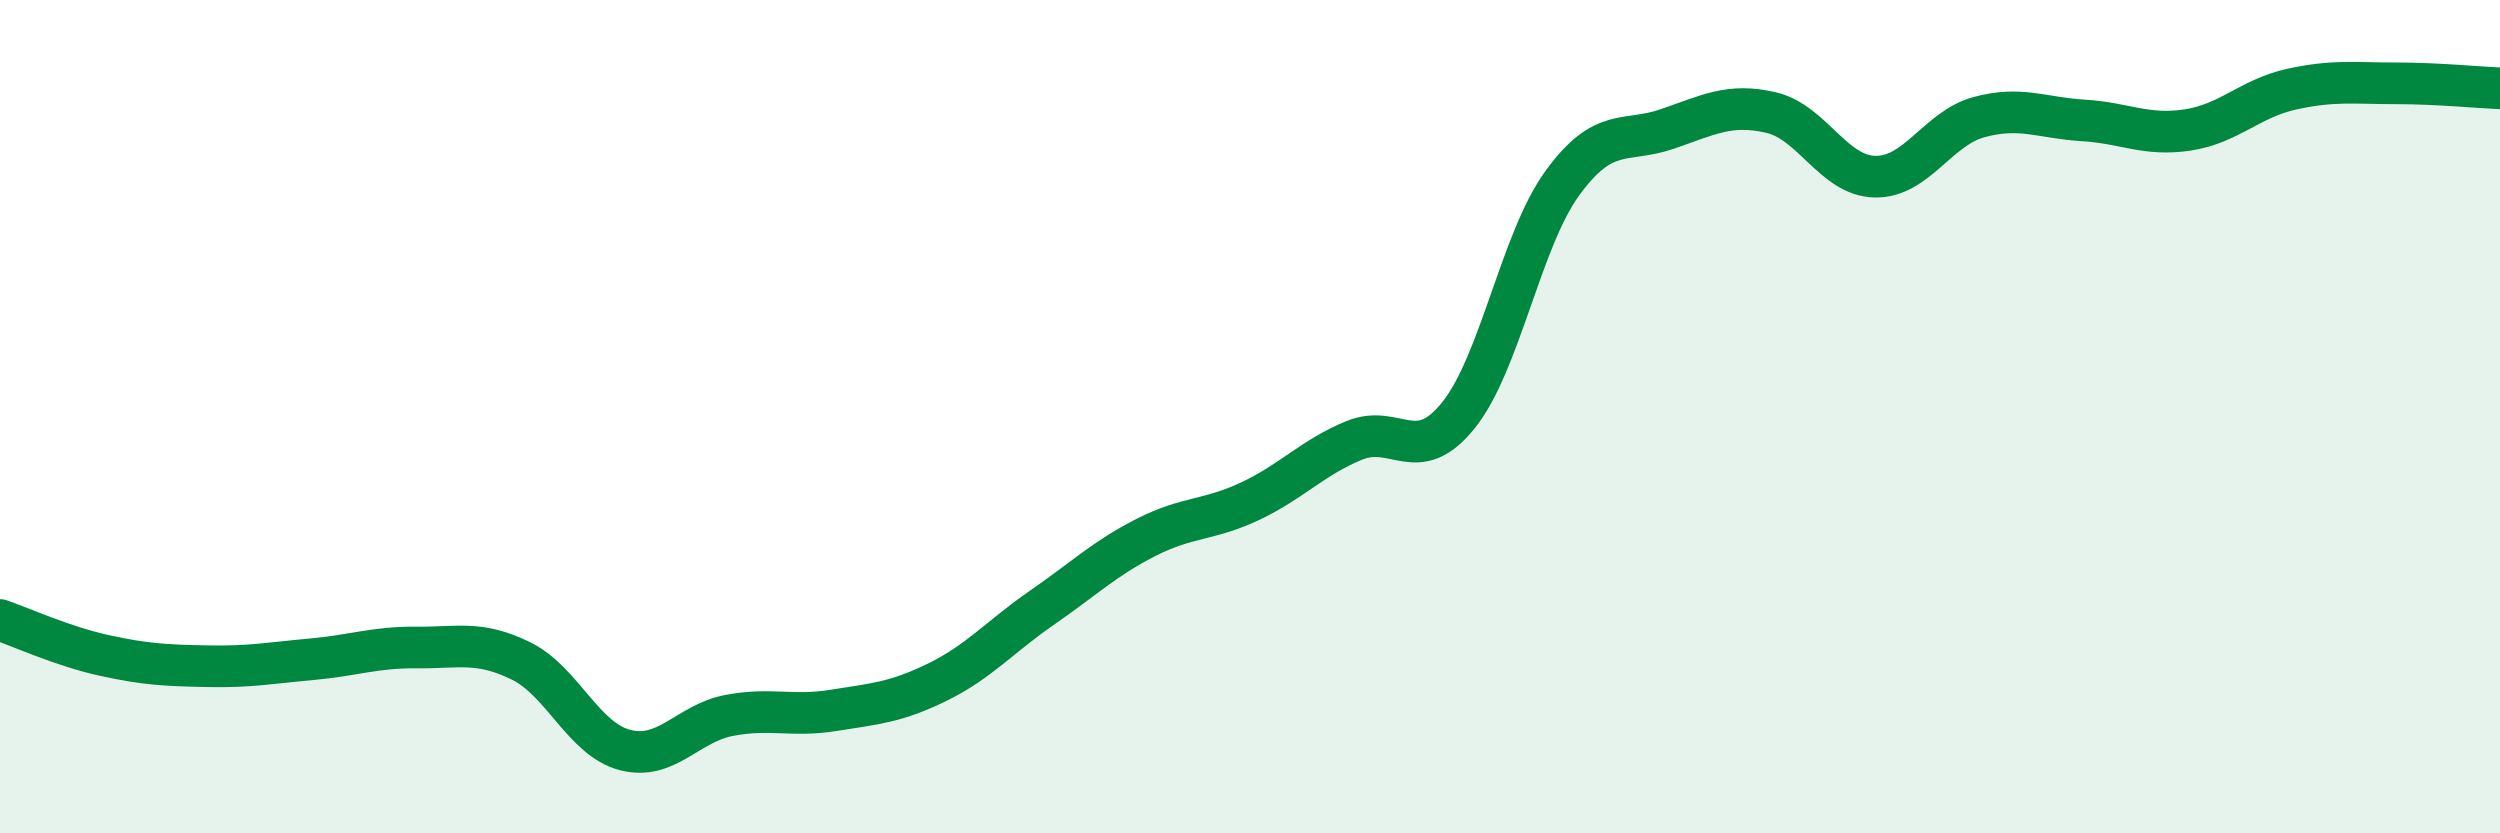 
    <svg width="60" height="20" viewBox="0 0 60 20" xmlns="http://www.w3.org/2000/svg">
      <path
        d="M 0,14.88 C 0.5,15.05 1.5,15.51 2.5,15.73 C 3.5,15.95 4,15.97 5,15.99 C 6,16.01 6.5,15.91 7.5,15.82 C 8.5,15.73 9,15.53 10,15.54 C 11,15.55 11.5,15.37 12.5,15.86 C 13.5,16.35 14,17.74 15,18 C 16,18.26 16.5,17.36 17.5,17.17 C 18.5,16.98 19,17.21 20,17.05 C 21,16.89 21.5,16.86 22.5,16.37 C 23.5,15.88 24,15.28 25,14.59 C 26,13.9 26.5,13.41 27.5,12.9 C 28.5,12.39 29,12.5 30,12.03 C 31,11.56 31.5,10.98 32.5,10.57 C 33.5,10.16 34,11.21 35,9.97 C 36,8.73 36.5,5.76 37.5,4.39 C 38.5,3.02 39,3.44 40,3.1 C 41,2.76 41.5,2.47 42.5,2.7 C 43.5,2.93 44,4.22 45,4.24 C 46,4.26 46.5,3.08 47.5,2.81 C 48.5,2.54 49,2.83 50,2.89 C 51,2.95 51.5,3.27 52.5,3.12 C 53.5,2.97 54,2.36 55,2.14 C 56,1.92 56.5,2 57.5,2 C 58.5,2 59.5,2.1 60,2.12L60 20L0 20Z"
        fill="#008740"
        opacity="0.1"
        stroke-linecap="round"
        stroke-linejoin="round"
      />
      <path
        d="M 0,14.88 C 0.5,15.05 1.5,15.51 2.5,15.73 C 3.5,15.95 4,15.97 5,15.99 C 6,16.01 6.5,15.91 7.5,15.82 C 8.5,15.73 9,15.53 10,15.54 C 11,15.55 11.5,15.37 12.5,15.86 C 13.5,16.35 14,17.74 15,18 C 16,18.26 16.5,17.36 17.5,17.17 C 18.5,16.98 19,17.21 20,17.05 C 21,16.89 21.5,16.86 22.5,16.37 C 23.5,15.88 24,15.28 25,14.59 C 26,13.9 26.5,13.41 27.5,12.9 C 28.5,12.39 29,12.5 30,12.03 C 31,11.56 31.5,10.98 32.5,10.57 C 33.5,10.16 34,11.21 35,9.97 C 36,8.73 36.5,5.76 37.5,4.39 C 38.5,3.02 39,3.44 40,3.1 C 41,2.76 41.5,2.47 42.5,2.7 C 43.5,2.93 44,4.22 45,4.24 C 46,4.26 46.5,3.08 47.5,2.81 C 48.5,2.54 49,2.83 50,2.89 C 51,2.95 51.5,3.27 52.5,3.12 C 53.5,2.97 54,2.36 55,2.14 C 56,1.92 56.5,2 57.5,2 C 58.5,2 59.5,2.1 60,2.12"
        stroke="#008740"
        stroke-width="1"
        fill="none"
        stroke-linecap="round"
        stroke-linejoin="round"
      />
    </svg>
  